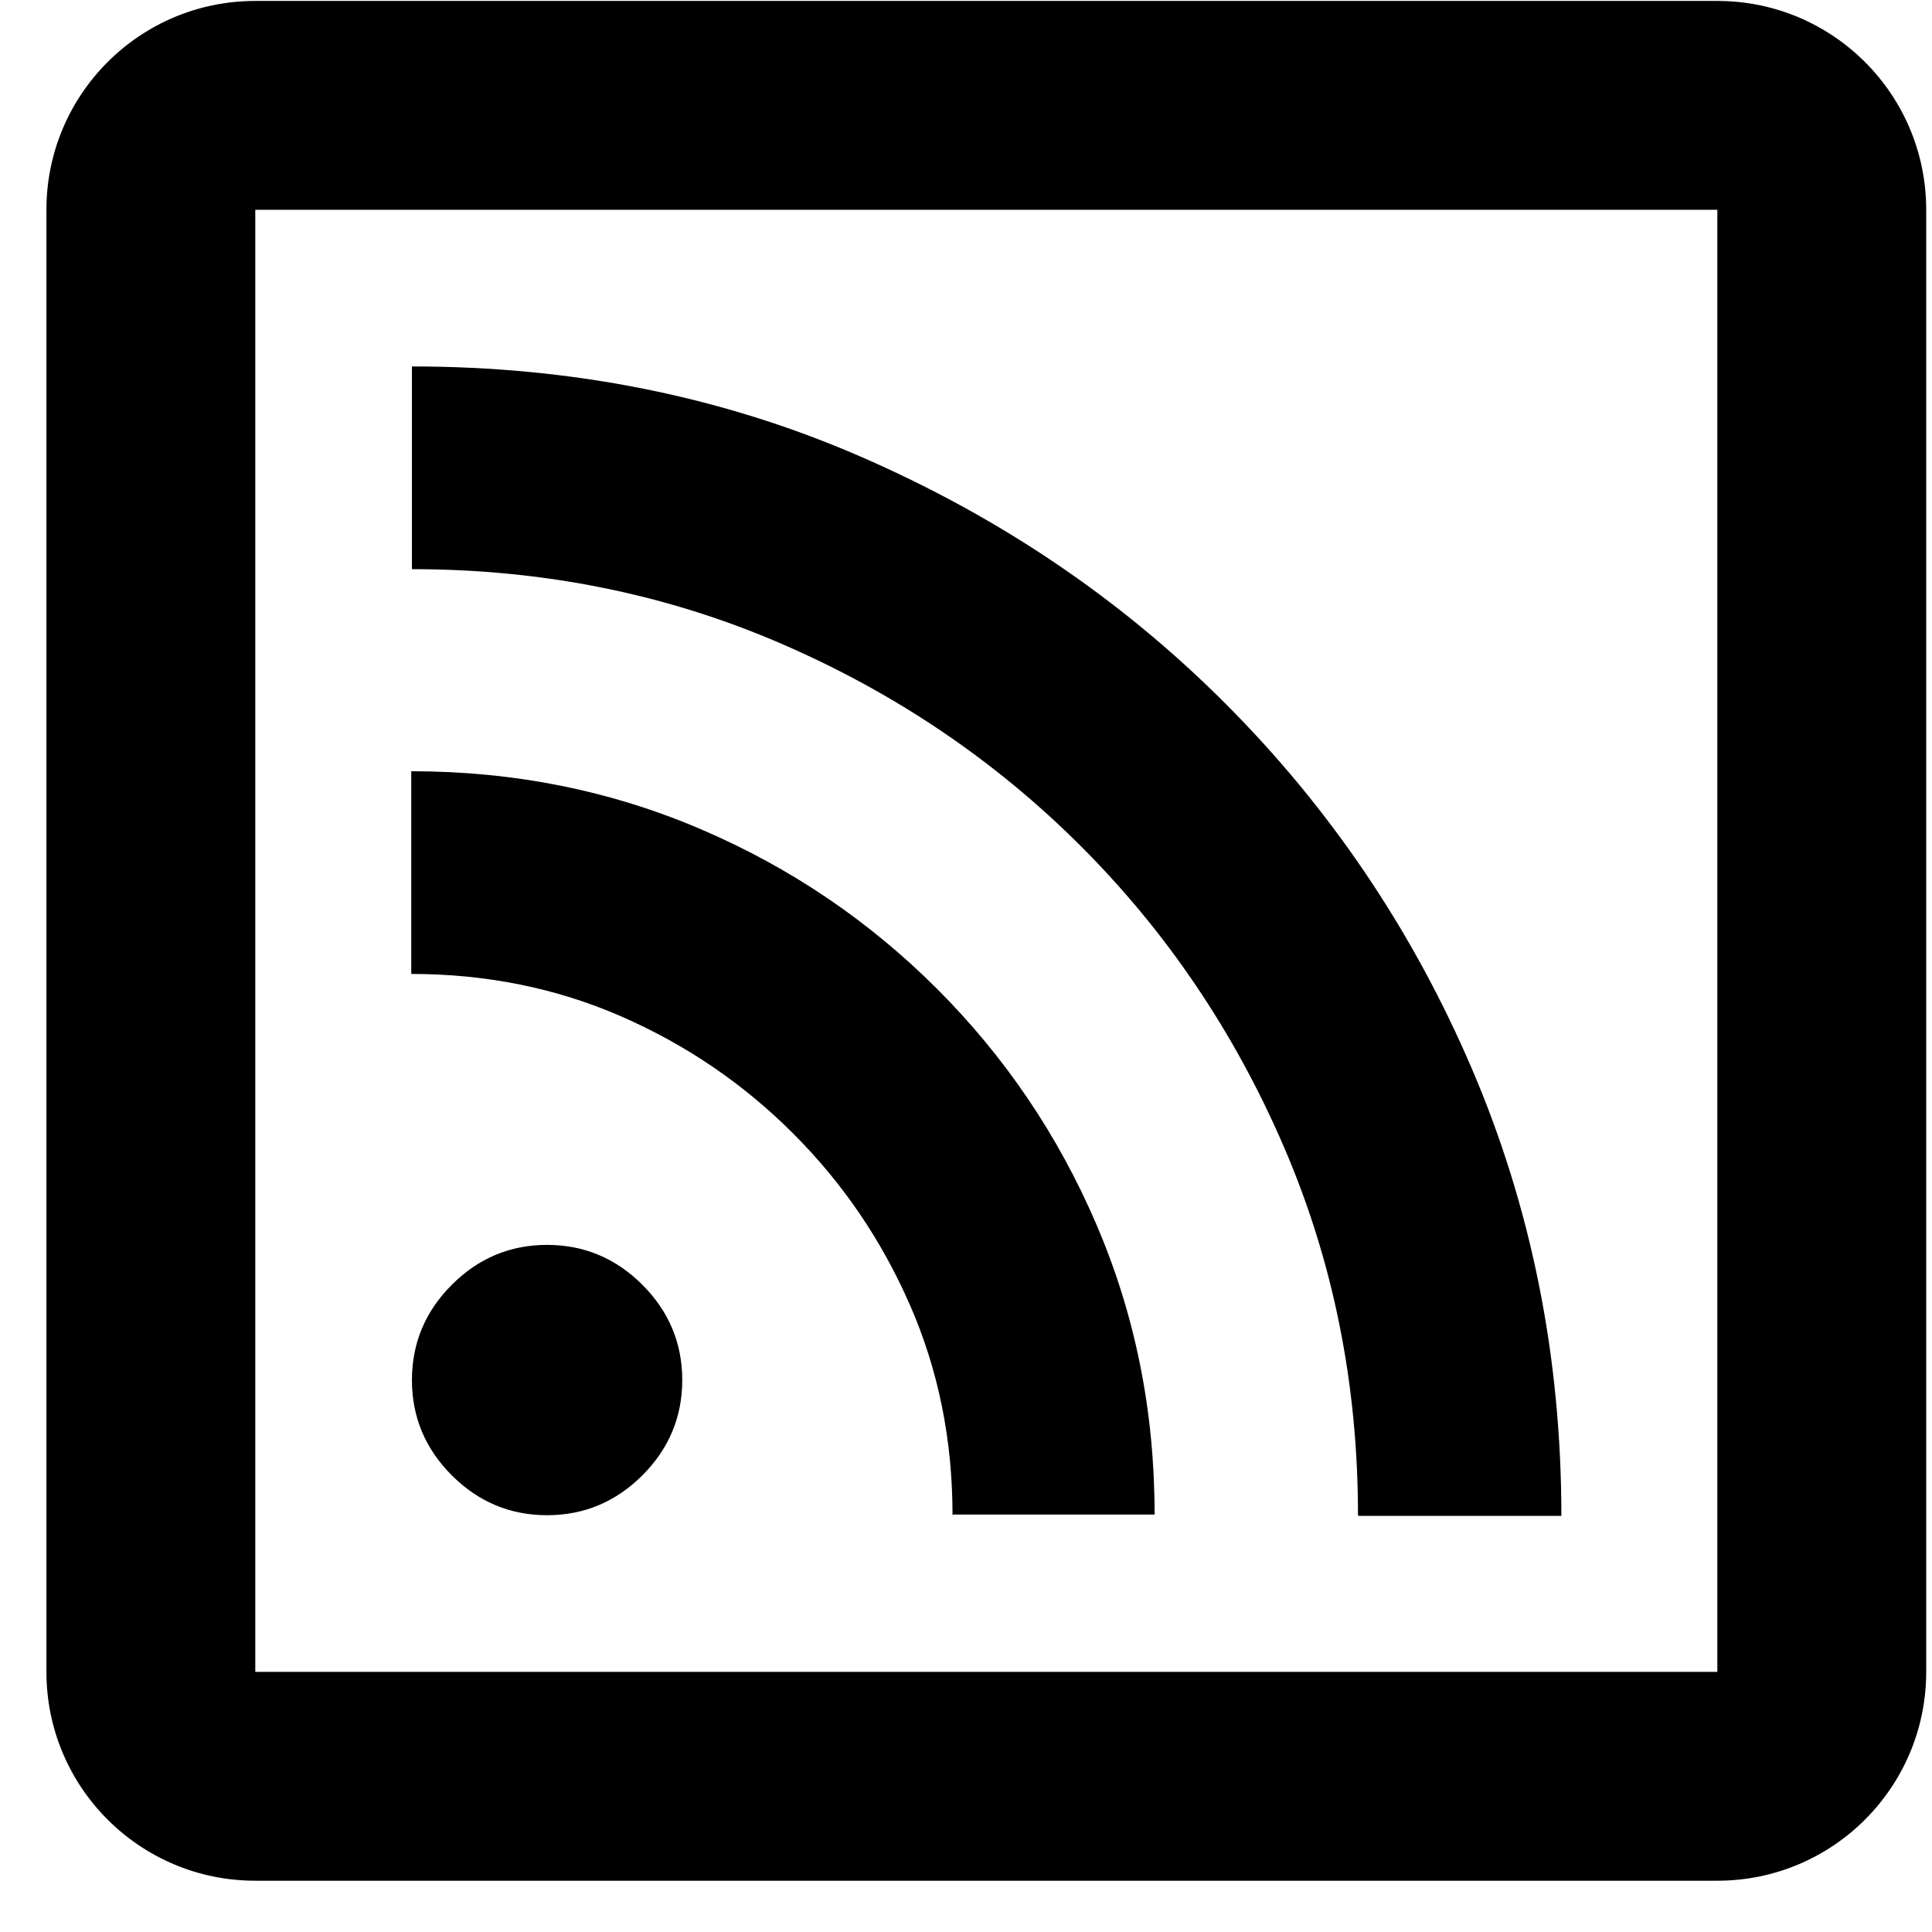 <?xml version="1.0" encoding="UTF-8"?> <svg xmlns="http://www.w3.org/2000/svg" width="37" height="37" viewBox="0 0 37 37" fill="none"><g id="Vector"><path d="M4.889 0.018C2.679 0.018 0.889 1.808 0.889 4.018V32.018C0.889 34.228 2.679 36.018 4.889 36.018H32.889C35.099 36.018 36.889 34.228 36.889 32.018V4.018C36.889 1.808 35.099 0.018 32.889 0.018H4.889ZM4.889 4.018H32.889V32.018H4.889V4.018Z" fill="black"></path><path d="M10.477 29.018C9.766 29.018 9.157 28.759 8.653 28.255C8.148 27.75 7.889 27.142 7.889 26.43C7.889 25.718 8.148 25.11 8.653 24.605C9.157 24.1 9.766 23.841 10.477 23.841C11.189 23.841 11.797 24.1 12.302 24.605C12.807 25.11 13.066 25.718 13.066 26.43C13.066 27.142 12.807 27.75 12.302 28.255C11.797 28.759 11.189 29.018 10.477 29.018ZM26.007 29.018C26.007 26.494 25.528 24.139 24.583 21.952C23.639 19.765 22.345 17.85 20.701 16.206C19.058 14.563 17.142 13.269 14.955 12.324C12.768 11.379 10.413 10.9 7.889 10.9V7.018C10.956 7.018 13.816 7.587 16.469 8.739C19.122 9.891 21.452 11.457 23.457 13.463C25.463 15.469 27.042 17.798 28.181 20.451C29.32 23.104 29.902 25.964 29.902 29.031H26.02L26.007 29.018ZM18.242 29.018C18.242 27.569 17.97 26.236 17.427 24.993C16.883 23.751 16.146 22.664 15.188 21.706C14.23 20.749 13.143 20.011 11.901 19.467C10.659 18.924 9.313 18.652 7.876 18.652V14.77C9.856 14.77 11.707 15.145 13.428 15.883C15.149 16.62 16.65 17.643 17.945 18.937C19.239 20.231 20.261 21.732 20.999 23.453C21.736 25.174 22.112 27.012 22.112 29.005H18.229L18.242 29.018Z" fill="black"></path></g></svg> 